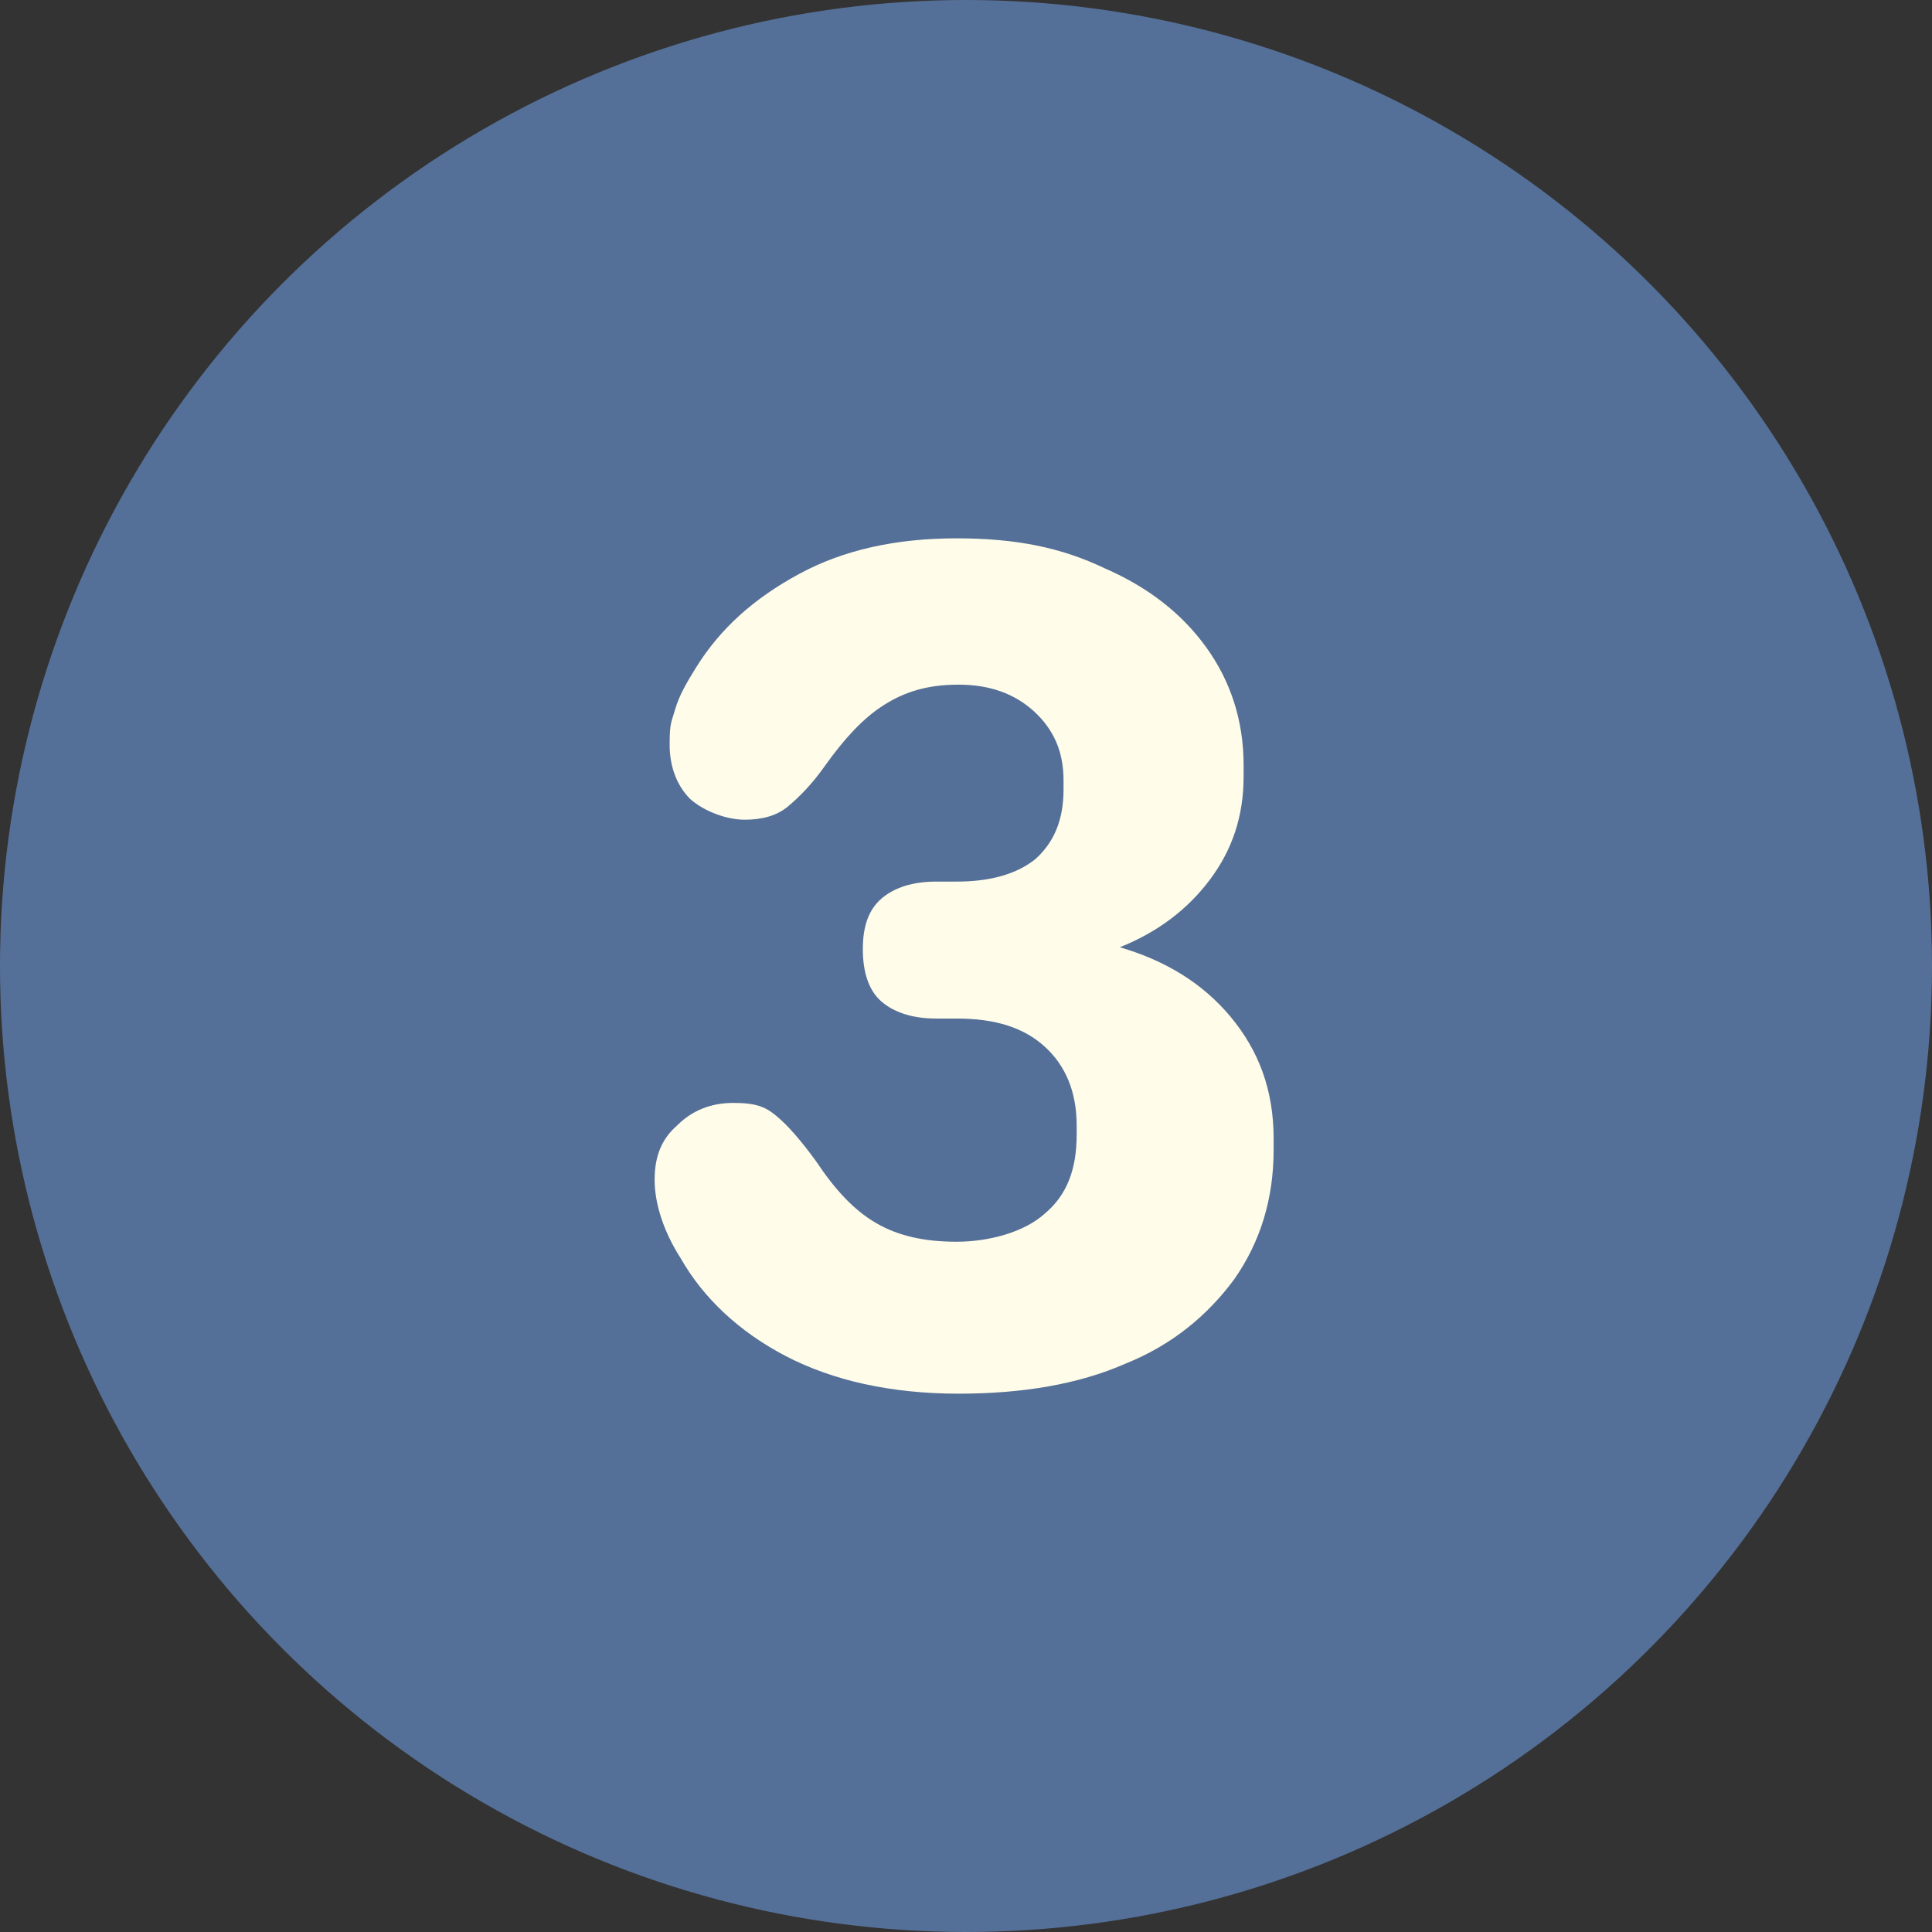 <svg viewBox="0 0 103 103" version="1.1" xmlns="http://www.w3.org/2000/svg" data-sanitized-data-name="Layer 1" data-name="Layer 1" id="Layer_1">
  <rect x="0" y="0" width="103" height="103" fill="#333333" stroke="none"/>
  <defs>
    <style>
      .cls-1 {
        fill: #fffde9;
      }

      .cls-1, .cls-2 {
        stroke-width: 0px;
      }

      .cls-2 {
        fill: #557098;
      }
    </style>
  </defs>
  <circle r="51.5" cy="51.5" cx="51.5" class="cls-2"></circle>
  <path d="M51.1,74.3c-3.6,0-6.7-.7-9.2-2-2.5-1.3-4.4-3.1-5.6-5.2-.9-1.4-1.4-2.9-1.4-4.2s.4-2.2,1.2-2.9c.8-.8,1.8-1.2,3-1.2s1.7.2,2.3.7c.6.5,1.3,1.3,2.1,2.4,1,1.5,2,2.6,3.2,3.3,1.2.7,2.6,1,4.3,1s3.6-.5,4.7-1.5c1.2-1,1.7-2.4,1.7-4.2v-.5c0-1.8-.6-3.2-1.7-4.2-1.1-1-2.6-1.5-4.7-1.5h-1.1c-1.2,0-2.2-.3-2.9-.9-.7-.6-1-1.6-1-2.8s.3-2.1,1-2.7c.7-.6,1.7-.9,2.9-.9h1.1c1.8,0,3.2-.4,4.2-1.2,1-.9,1.5-2.1,1.5-3.7v-.5c0-1.5-.5-2.7-1.6-3.7-1-.9-2.3-1.4-4-1.4s-2.9.4-4,1.1c-1.1.7-2.1,1.8-3.1,3.2-.7,1-1.4,1.7-2,2.2-.6.5-1.4.7-2.3.7s-2.1-.4-2.9-1.1c-.7-.7-1.1-1.7-1.1-2.9s.1-1.2.3-1.9c.2-.7.6-1.4,1.1-2.2,1.3-2.1,3.1-3.7,5.5-5,2.4-1.3,5.2-1.9,8.4-1.9s5.6.5,7.9,1.6c2.3,1,4.1,2.4,5.4,4.2,1.3,1.8,2,3.9,2,6.3v.6c0,2.1-.6,3.9-1.8,5.5-1.2,1.6-2.8,2.8-4.8,3.6,2.4.7,4.4,1.9,5.9,3.7,1.5,1.8,2.3,3.9,2.3,6.5v.6c0,2.6-.7,4.9-2.1,6.9-1.4,1.9-3.3,3.5-5.8,4.5-2.5,1.1-5.5,1.6-8.9,1.6Z" class="cls-1"></path>
</svg>